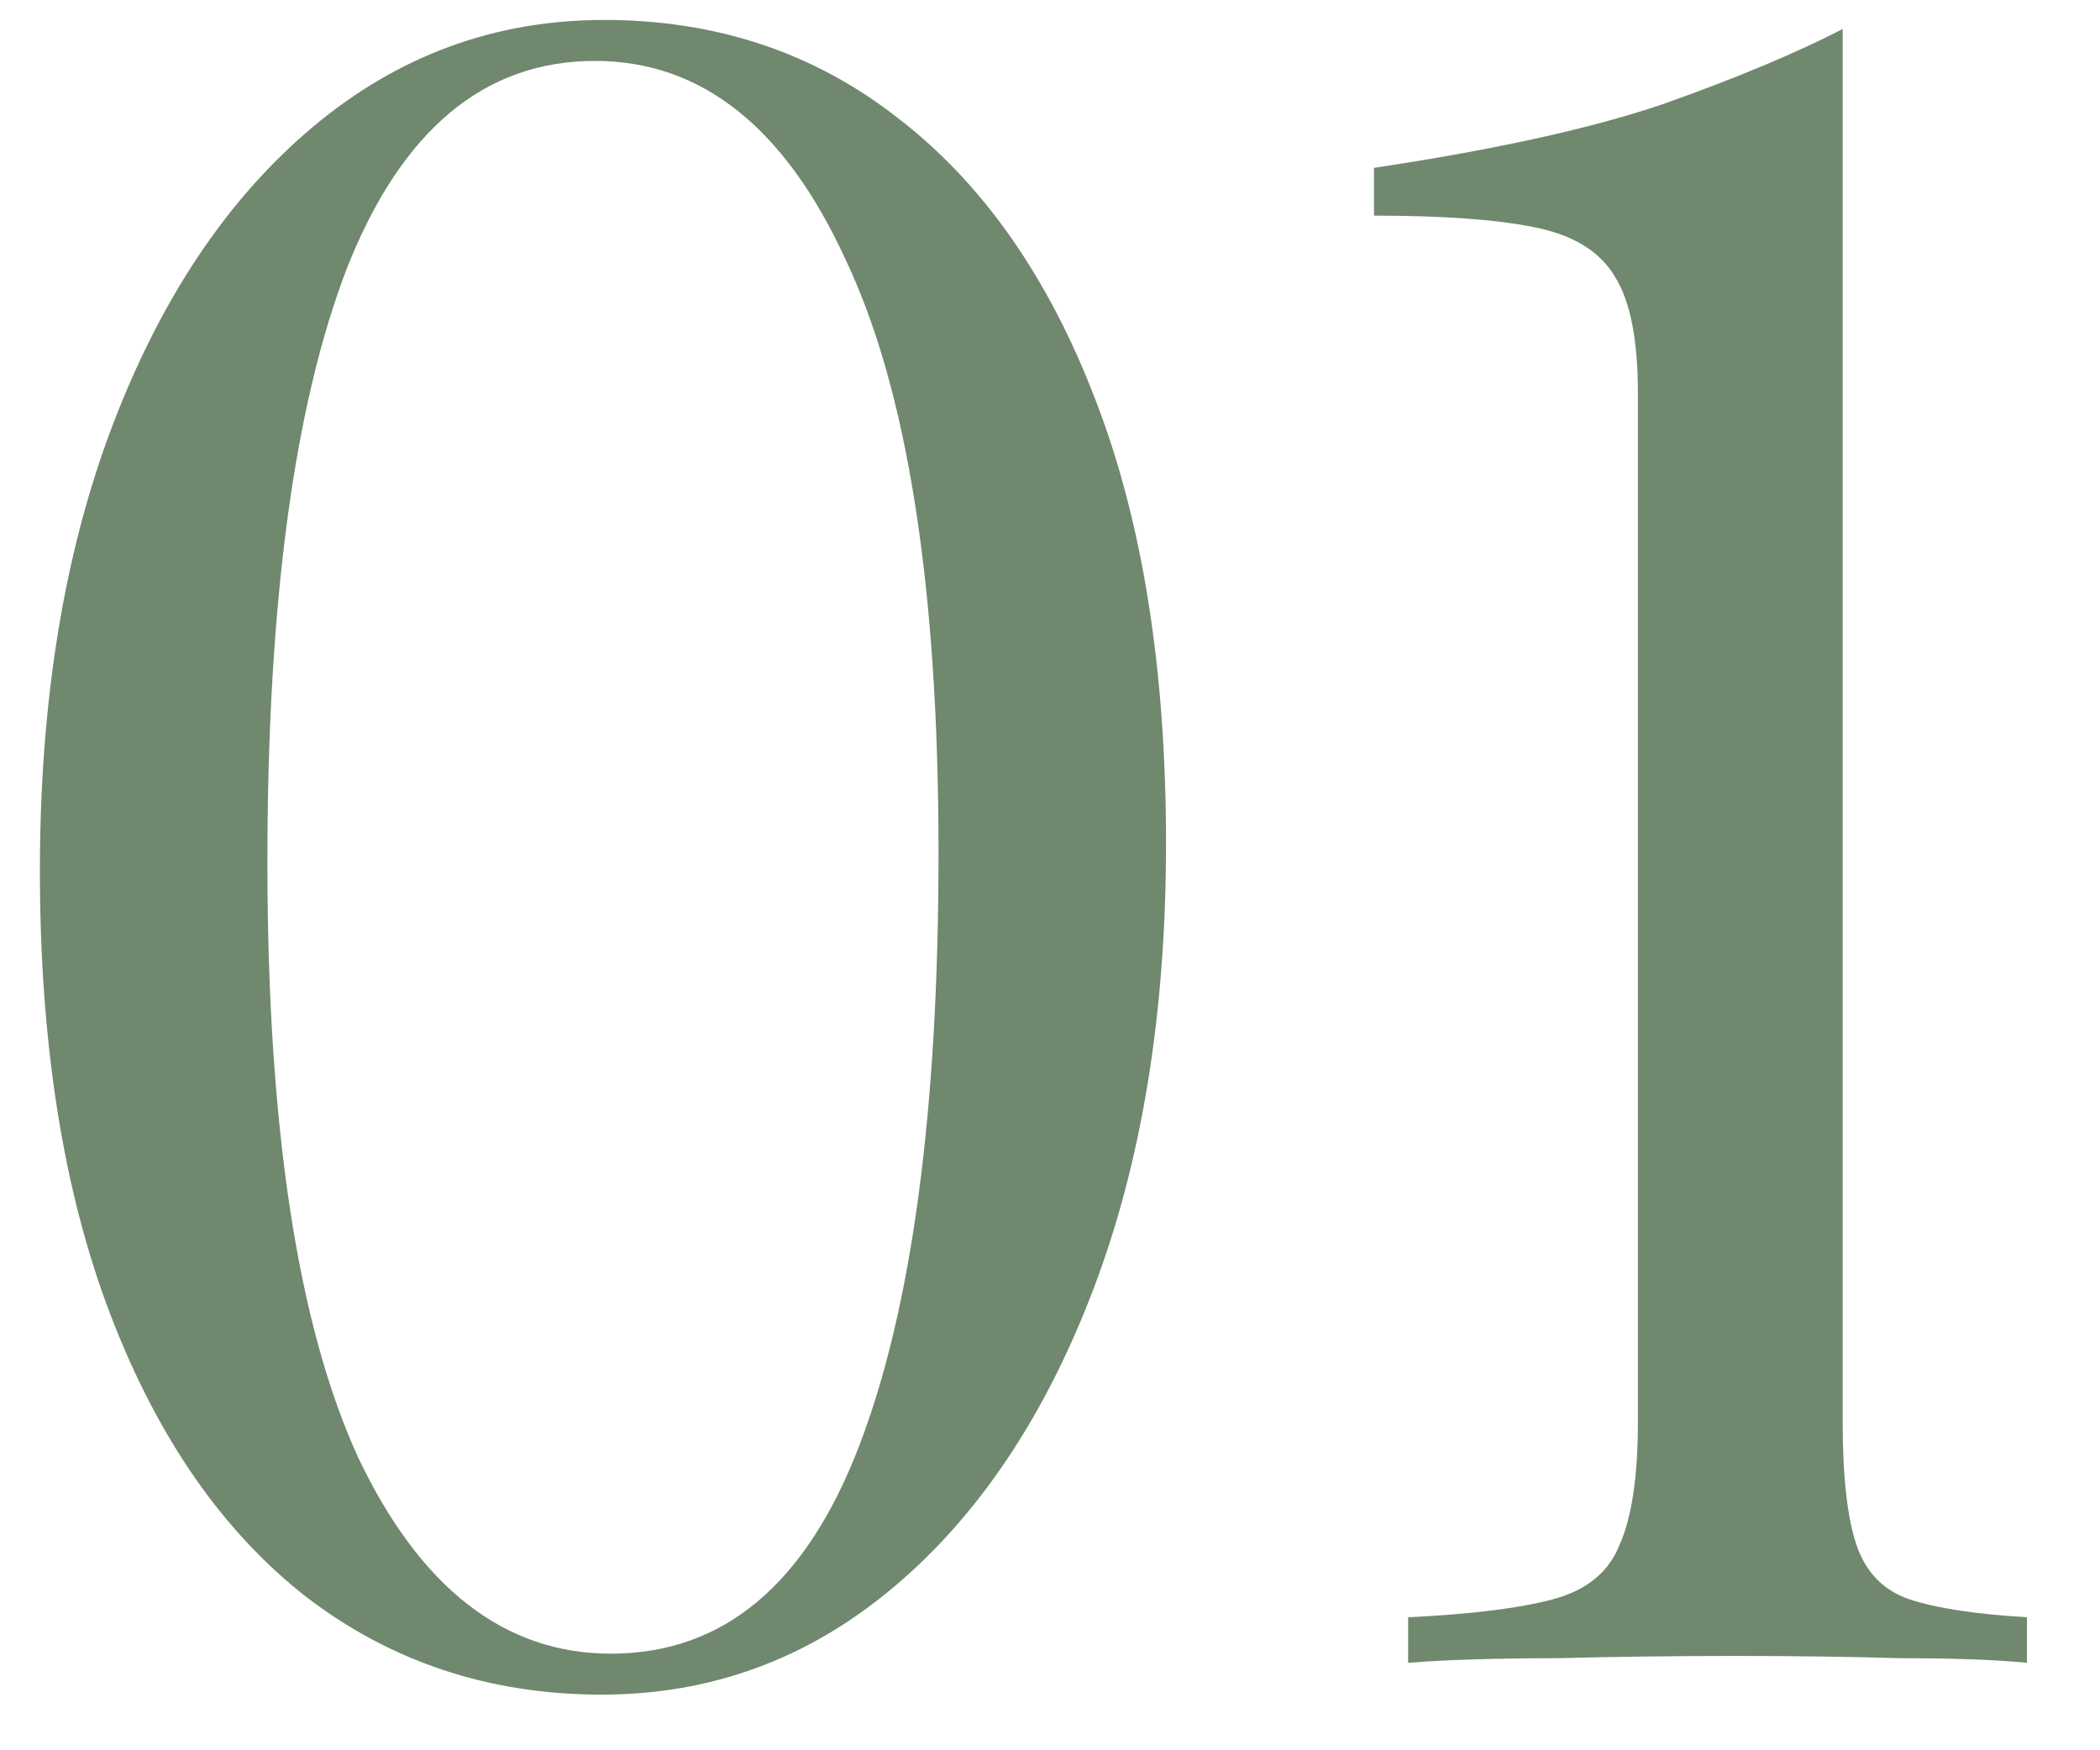 <?xml version="1.0" encoding="UTF-8"?> <svg xmlns="http://www.w3.org/2000/svg" width="24" height="20" viewBox="0 0 24 20" fill="none"> <path d="M6.904 0.228C8.187 0.228 9.305 0.601 10.258 1.346C11.229 2.091 11.983 3.166 12.52 4.57C13.057 5.957 13.326 7.647 13.326 9.64C13.326 11.581 13.049 13.28 12.494 14.736C11.939 16.192 11.177 17.327 10.206 18.142C9.235 18.957 8.126 19.364 6.878 19.364C5.595 19.364 4.469 18.991 3.498 18.246C2.545 17.501 1.799 16.426 1.262 15.022C0.725 13.618 0.456 11.928 0.456 9.952C0.456 8.011 0.733 6.312 1.288 4.856C1.843 3.4 2.605 2.265 3.576 1.45C4.547 0.635 5.656 0.228 6.904 0.228ZM6.8 0.696C5.535 0.696 4.59 1.485 3.966 3.062C3.359 4.639 3.056 6.901 3.056 9.848C3.056 12.881 3.403 15.152 4.096 16.66C4.807 18.151 5.769 18.896 6.982 18.896C8.265 18.896 9.209 18.107 9.816 16.53C10.423 14.953 10.726 12.691 10.726 9.744C10.726 6.711 10.371 4.449 9.66 2.958C8.967 1.45 8.013 0.696 6.8 0.696ZM21.059 0.332V16.244C21.059 16.868 21.111 17.336 21.215 17.648C21.319 17.96 21.518 18.168 21.813 18.272C22.125 18.376 22.576 18.445 23.165 18.48V19C22.801 18.965 22.324 18.948 21.735 18.948C21.146 18.931 20.513 18.922 19.837 18.922C19.144 18.922 18.459 18.931 17.783 18.948C17.107 18.948 16.544 18.965 16.093 19V18.48C16.821 18.445 17.376 18.376 17.757 18.272C18.138 18.168 18.39 17.96 18.511 17.648C18.65 17.336 18.719 16.868 18.719 16.244V4.492C18.719 3.885 18.632 3.443 18.459 3.166C18.286 2.871 17.974 2.681 17.523 2.594C17.09 2.507 16.483 2.464 15.703 2.464V1.918C17.09 1.71 18.19 1.467 19.005 1.19C19.837 0.895 20.522 0.609 21.059 0.332Z" fill="#70886E"></path> </svg> 